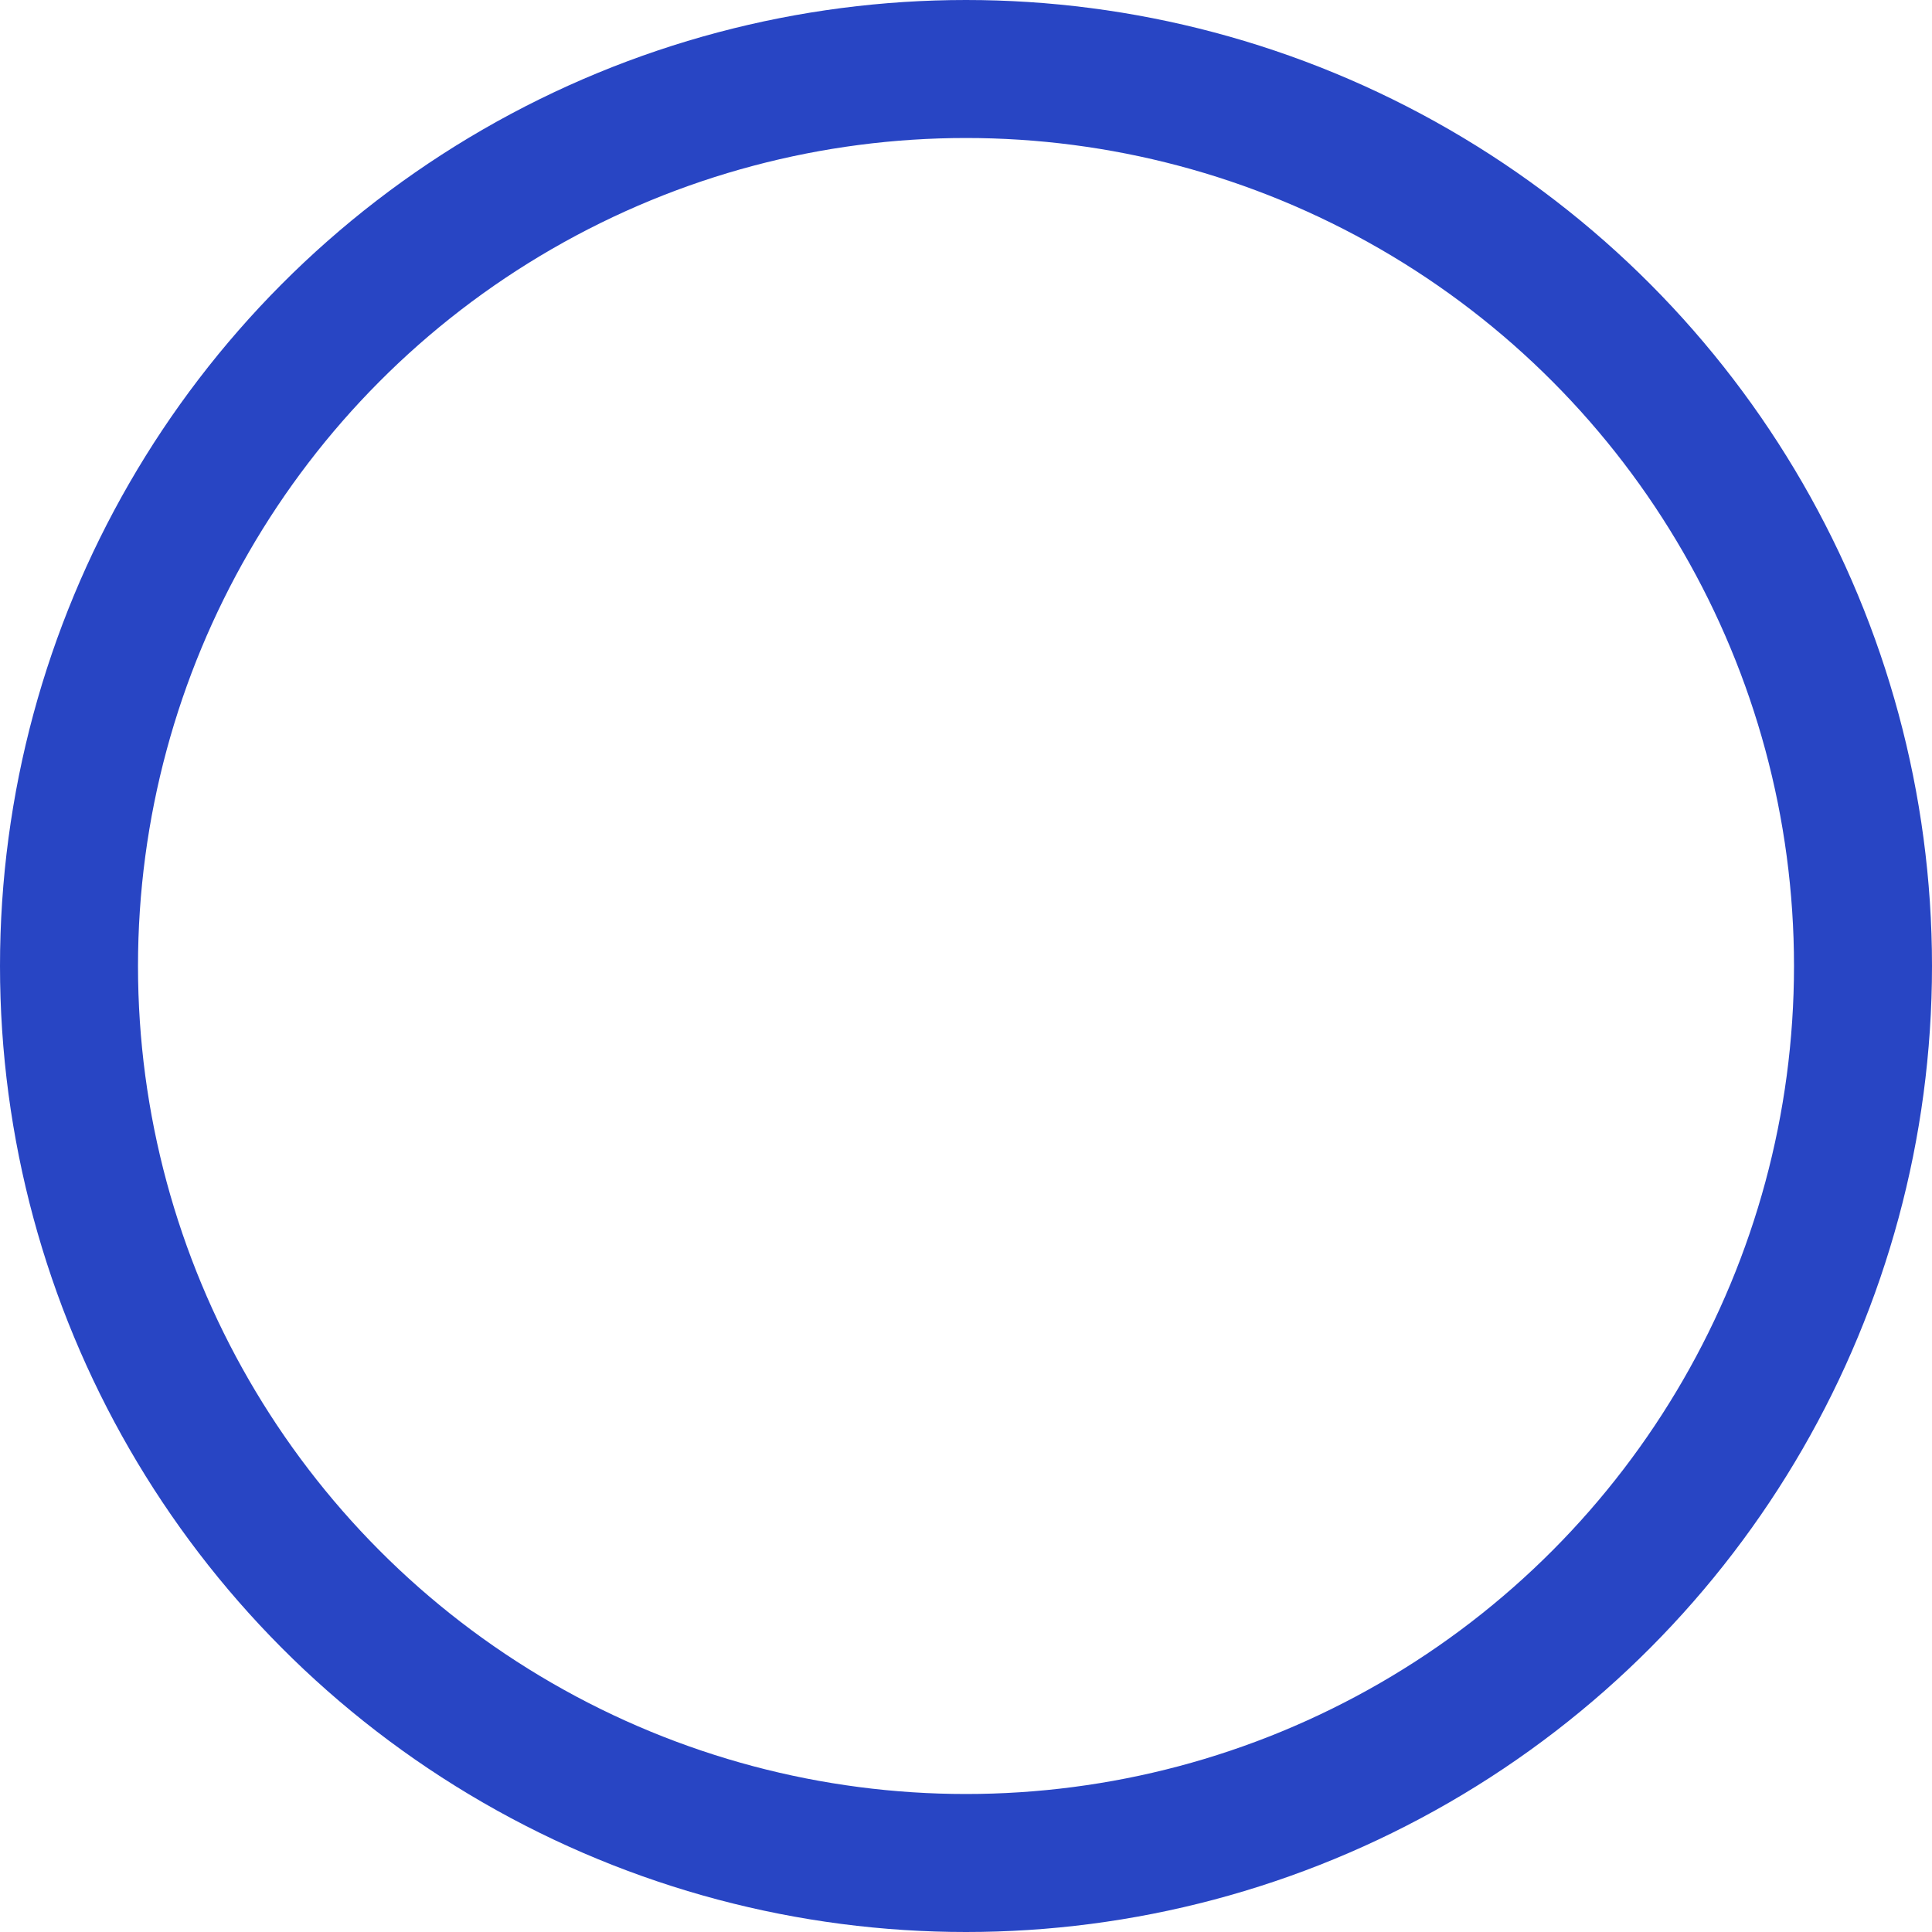 <svg xmlns="http://www.w3.org/2000/svg" width="14" height="14" viewBox="0 0 14 14">
  <g id="Ellisse_23" data-name="Ellisse 23" fill="none" stroke="#2845c4" stroke-width="1">
    <circle cx="7" cy="7" r="7" stroke="none"/>
    <circle cx="7" cy="7" r="6.5" fill="none"/>
  </g>
</svg>
